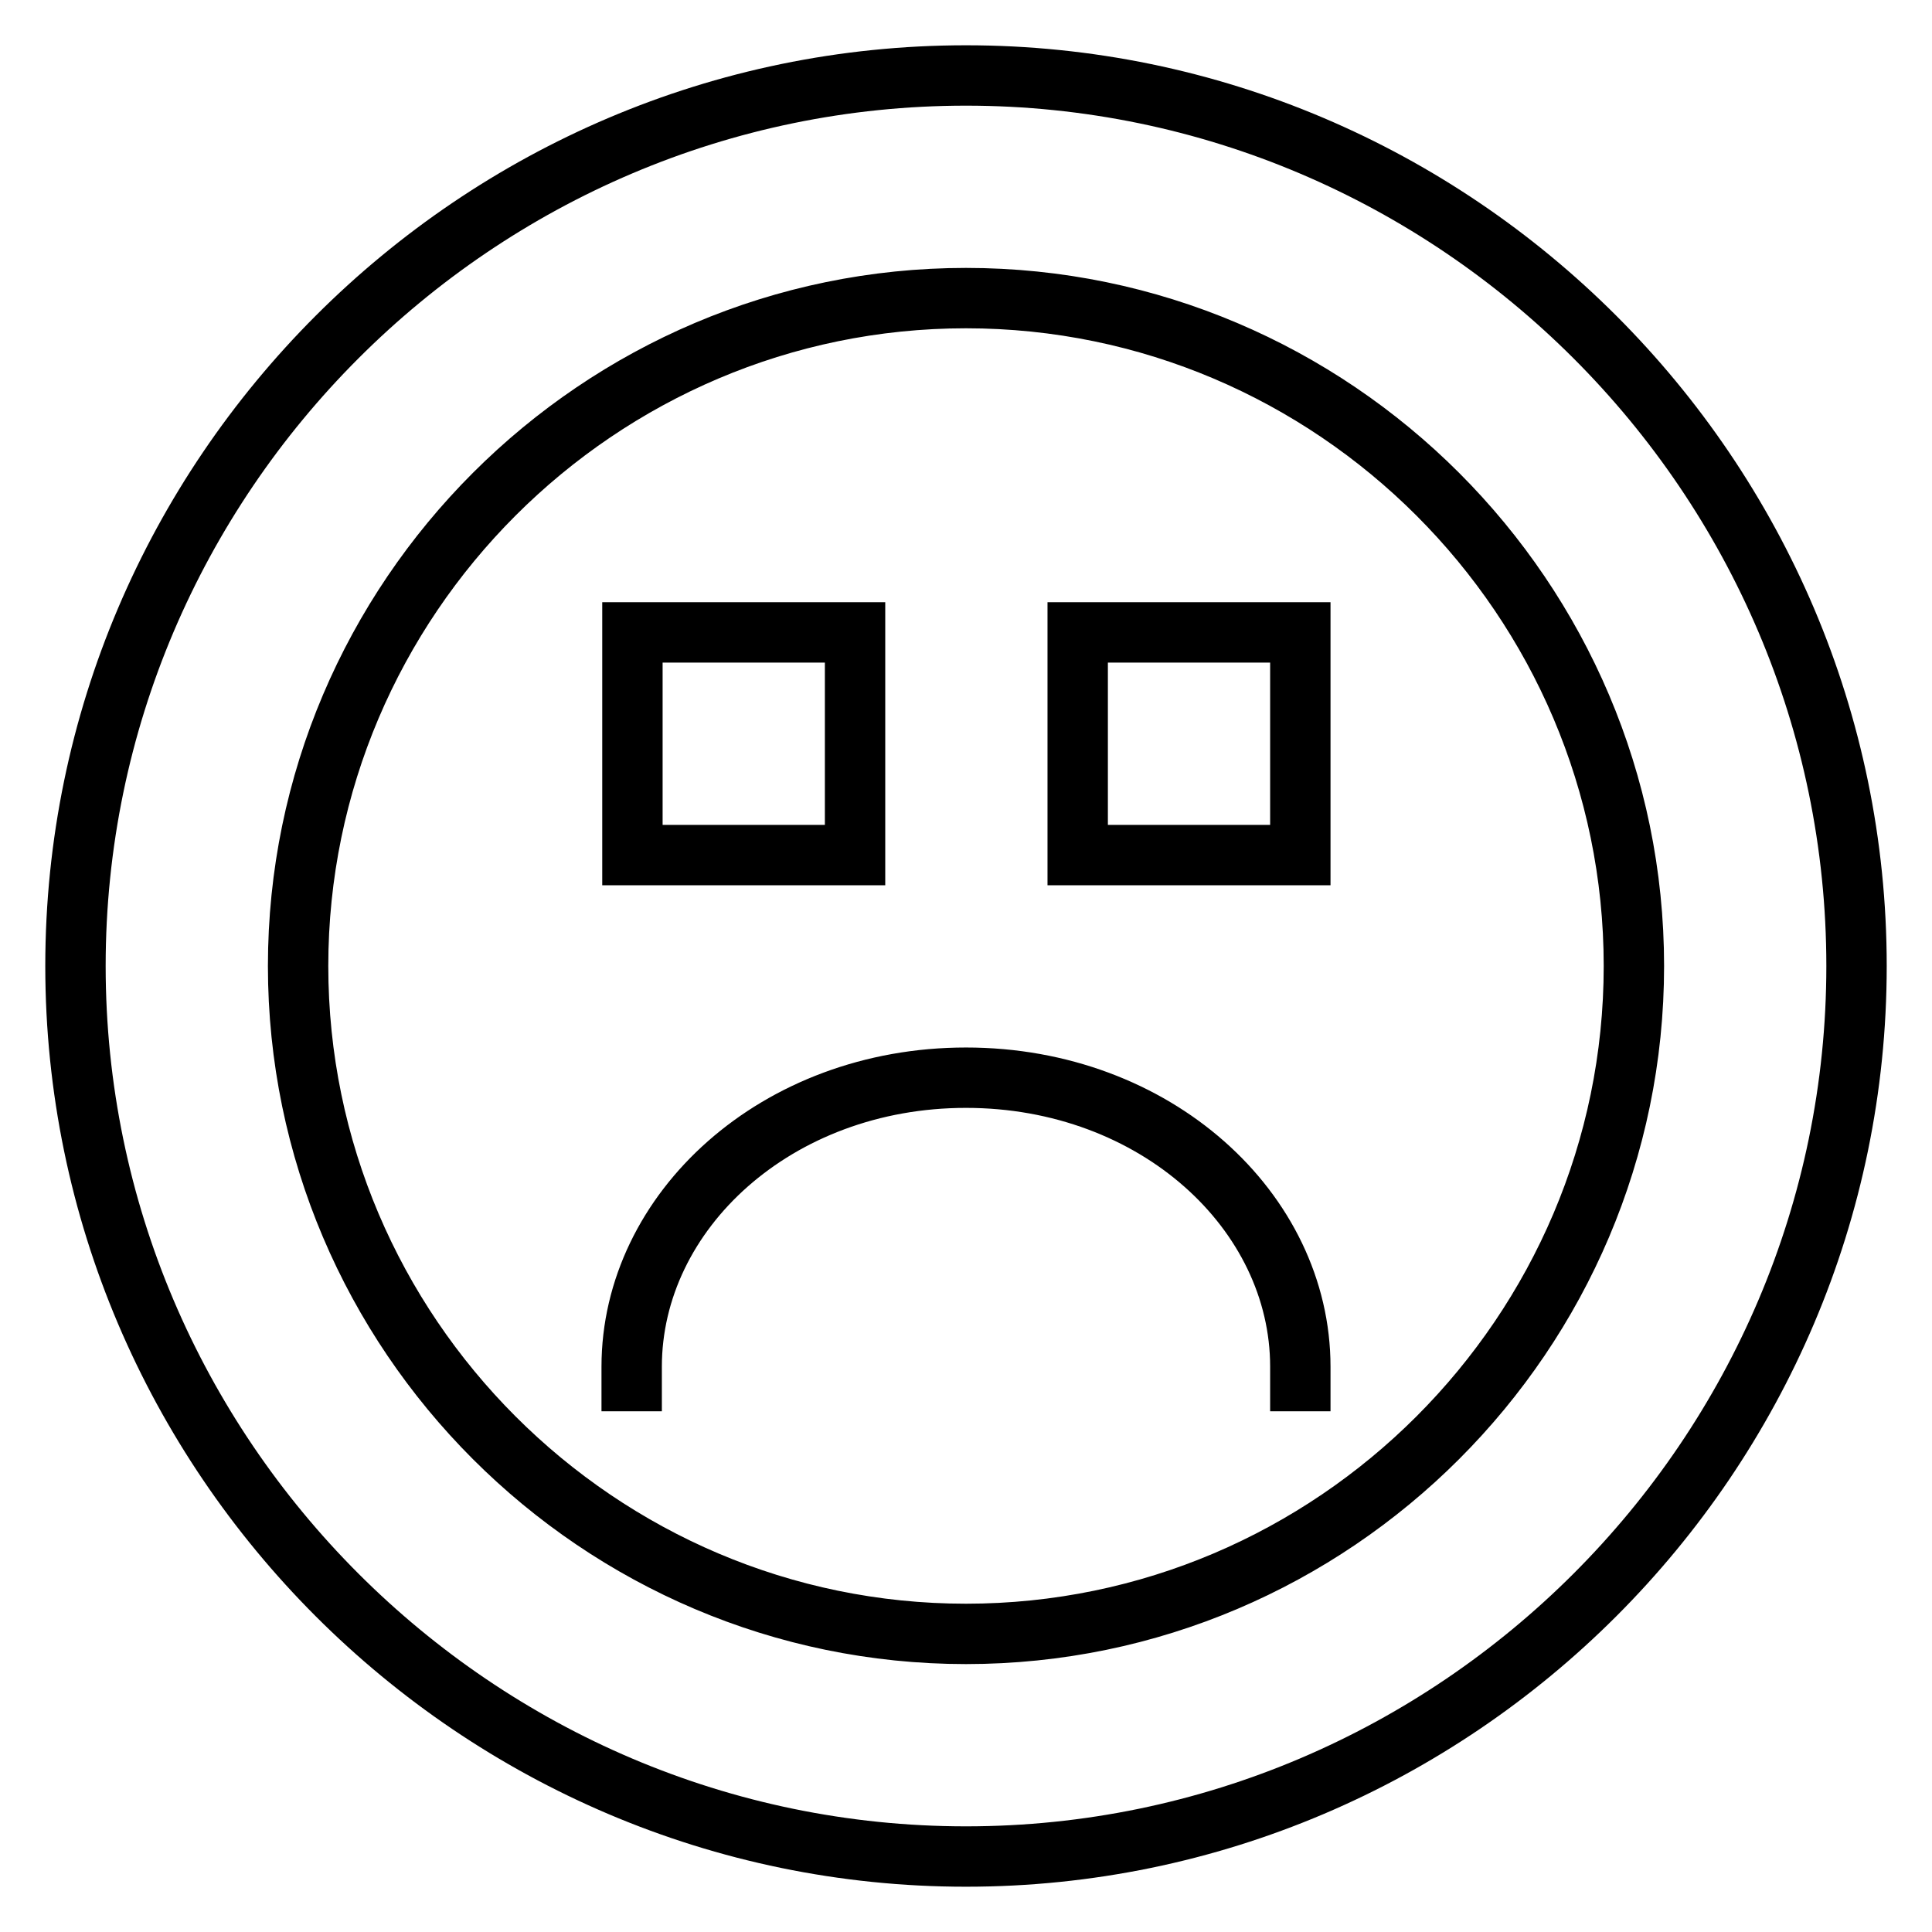 <?xml version="1.0" encoding="utf-8"?>
<!-- Svg Vector Icons : http://www.onlinewebfonts.com/icon -->
<!DOCTYPE svg PUBLIC "-//W3C//DTD SVG 1.1//EN" "http://www.w3.org/Graphics/SVG/1.1/DTD/svg11.dtd">
<svg version="1.1" xmlns="http://www.w3.org/2000/svg" xmlns:xlink="http://www.w3.org/1999/xlink" x="0px" y="0px" viewBox="0 0 256 256" enable-background="new 0 0 256 256" xml:space="preserve">
<g> <path stroke-width="8" fill-opacity="0" stroke="#000000"  d="M128,10C63.1,10,10,63.1,10,128s53.1,118,118,118c64.9,0,118-53.1,118-118S192.9,10,128,10z M128,39.5 c48.7,0,88.5,39.8,88.5,88.5c0,48.7-39.8,88.5-88.5,88.5c-48.7,0-88.5-39.8-88.5-88.5C39.5,79.3,79.3,39.5,128,39.5z M172.3,187 v-5.9c0-20.6-19.2-38.3-44.3-38.3c-25.1,0-44.3,17.7-44.3,38.3v5.9 M113.3,113.3V83.8H83.8v29.5H113.3L113.3,113.3z M172.3,113.3 V83.8h-29.5v29.5H172.3L172.3,113.3z"/></g>
</svg>